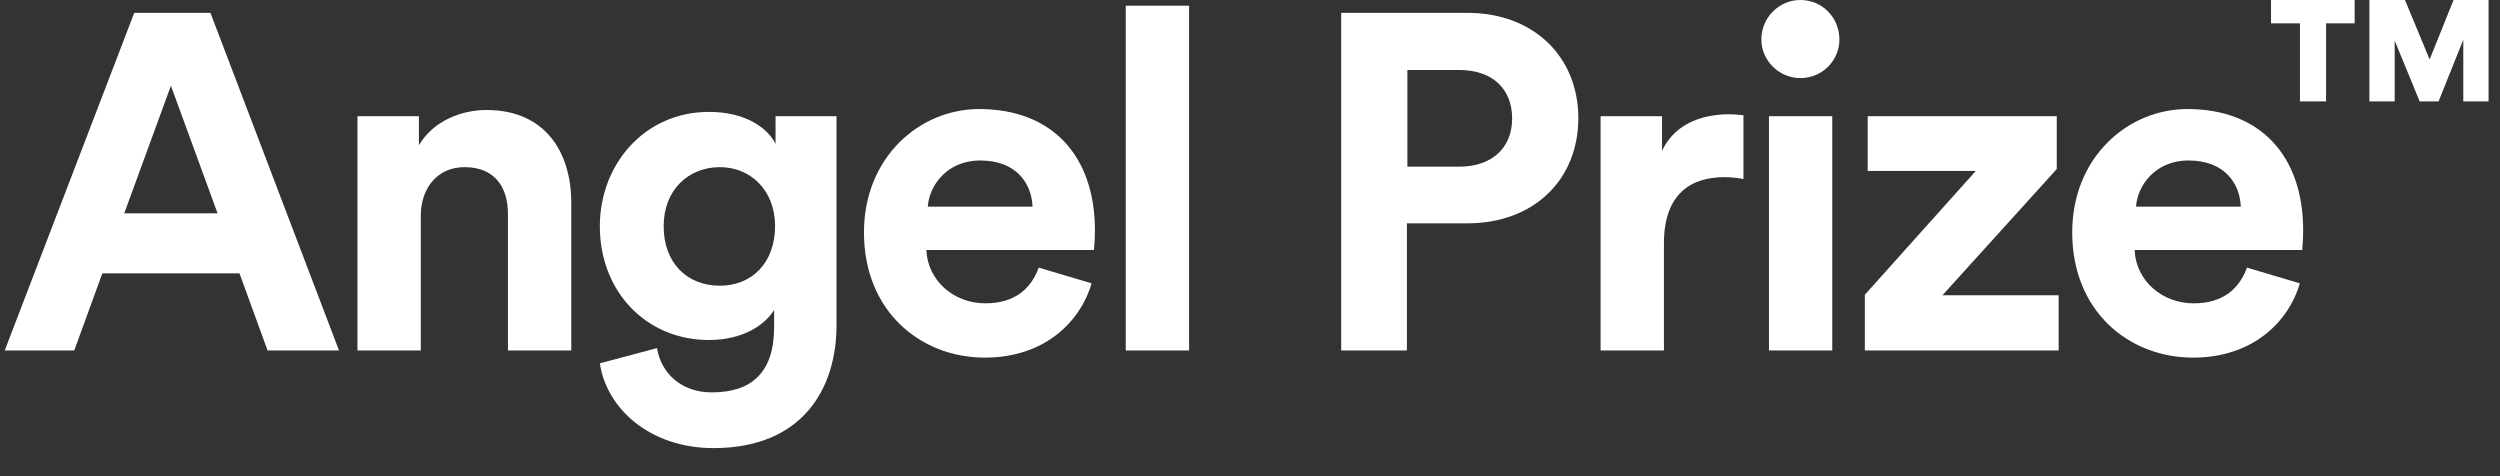 <svg width="63" height="12" viewBox="0 0 63 12" fill="none" xmlns="http://www.w3.org/2000/svg">
<rect x="0" y="0" width="63" height="12" fill="#333333" stroke="none"/>
<path d="M6.743 8.832L6.035 6.888H2.579L1.871 8.832H0.119L3.383 0.324H5.303L8.543 8.832H6.743ZM4.307 2.16L3.131 5.376H5.483L4.307 2.16Z" fill="white"/>
<path d="M10.604 5.436V8.832H9.008V2.928H10.556V3.66C10.916 3.048 11.624 2.772 12.26 2.772C13.724 2.772 14.396 3.816 14.396 5.112V8.832H12.8V5.388C12.8 4.728 12.476 4.212 11.708 4.212C11.012 4.212 10.604 4.752 10.604 5.436Z" fill="white"/>
<path d="M15.116 9.156L16.556 8.772C16.664 9.42 17.18 9.888 17.936 9.888C18.944 9.888 19.508 9.384 19.508 8.244V7.812C19.268 8.196 18.716 8.568 17.864 8.568C16.292 8.568 15.116 7.356 15.116 5.7C15.116 4.14 16.244 2.82 17.864 2.82C18.8 2.82 19.34 3.228 19.544 3.624V2.928H21.08V8.196C21.08 9.816 20.204 11.292 17.984 11.292C16.364 11.292 15.284 10.284 15.116 9.156ZM18.14 7.2C18.956 7.2 19.532 6.612 19.532 5.7C19.532 4.788 18.908 4.212 18.14 4.212C17.348 4.212 16.724 4.788 16.724 5.7C16.724 6.624 17.312 7.2 18.14 7.2Z" fill="white"/>
<path d="M23.38 5.208H26.02C25.996 4.62 25.612 4.044 24.7 4.044C23.872 4.044 23.416 4.668 23.38 5.208ZM26.176 6.744L27.508 7.14C27.208 8.16 26.272 9.012 24.82 9.012C23.2 9.012 21.772 7.848 21.772 5.856C21.772 3.972 23.164 2.748 24.676 2.748C26.5 2.748 27.592 3.912 27.592 5.808C27.592 6.036 27.568 6.276 27.568 6.3H23.344C23.38 7.08 24.04 7.644 24.832 7.644C25.576 7.644 25.984 7.272 26.176 6.744Z" fill="white"/>
<path d="M29.965 8.832H28.369V0.144H29.965V8.832Z" fill="white"/>
<path d="M35.466 4.2H36.774C37.602 4.2 38.106 3.72 38.106 2.988C38.106 2.232 37.602 1.764 36.774 1.764H35.466V4.2ZM36.978 5.628H35.454V8.832H33.798V0.324H36.978C38.658 0.324 39.774 1.44 39.774 2.976C39.774 4.524 38.658 5.628 36.978 5.628Z" fill="white"/>
<path d="M43.935 2.904V4.512C43.755 4.476 43.599 4.464 43.455 4.464C42.639 4.464 41.931 4.86 41.931 6.132V8.832H40.335V2.928H41.883V3.804C42.243 3.024 43.059 2.88 43.563 2.88C43.695 2.88 43.815 2.892 43.935 2.904Z" fill="white"/>
<path d="M46.173 8.832H44.578V2.928H46.173V8.832ZM44.386 0.996C44.386 0.444 44.83 0 45.37 0C45.922 0 46.353 0.444 46.353 0.996C46.353 1.524 45.922 1.968 45.37 1.968C44.83 1.968 44.386 1.524 44.386 0.996Z" fill="white"/>
<path d="M51.878 8.832H46.994V7.428L49.79 4.308H47.066V2.928H51.83V4.26L48.95 7.44H51.878V8.832Z" fill="white"/>
<path d="M53.828 5.208H56.468C56.444 4.62 56.06 4.044 55.148 4.044C54.32 4.044 53.864 4.668 53.828 5.208ZM56.624 6.744L57.956 7.14C57.656 8.16 56.72 9.012 55.268 9.012C53.648 9.012 52.22 7.848 52.22 5.856C52.22 3.972 53.612 2.748 55.124 2.748C56.948 2.748 58.04 3.912 58.04 5.808C58.04 6.036 58.016 6.276 58.016 6.3H53.792C53.828 7.08 54.488 7.644 55.28 7.644C56.024 7.644 56.432 7.272 56.624 6.744Z" fill="white"/>
<path d="M59.337 0.588H58.617V2.555H57.959V0.588H57.23V0H59.337V0.588ZM62.712 2.555H62.075V1.001L61.452 2.555H60.975L60.346 1.022V2.555H59.709V0H60.605L61.227 1.498L61.83 0H62.712V2.555Z" fill="white"/>
</svg>
